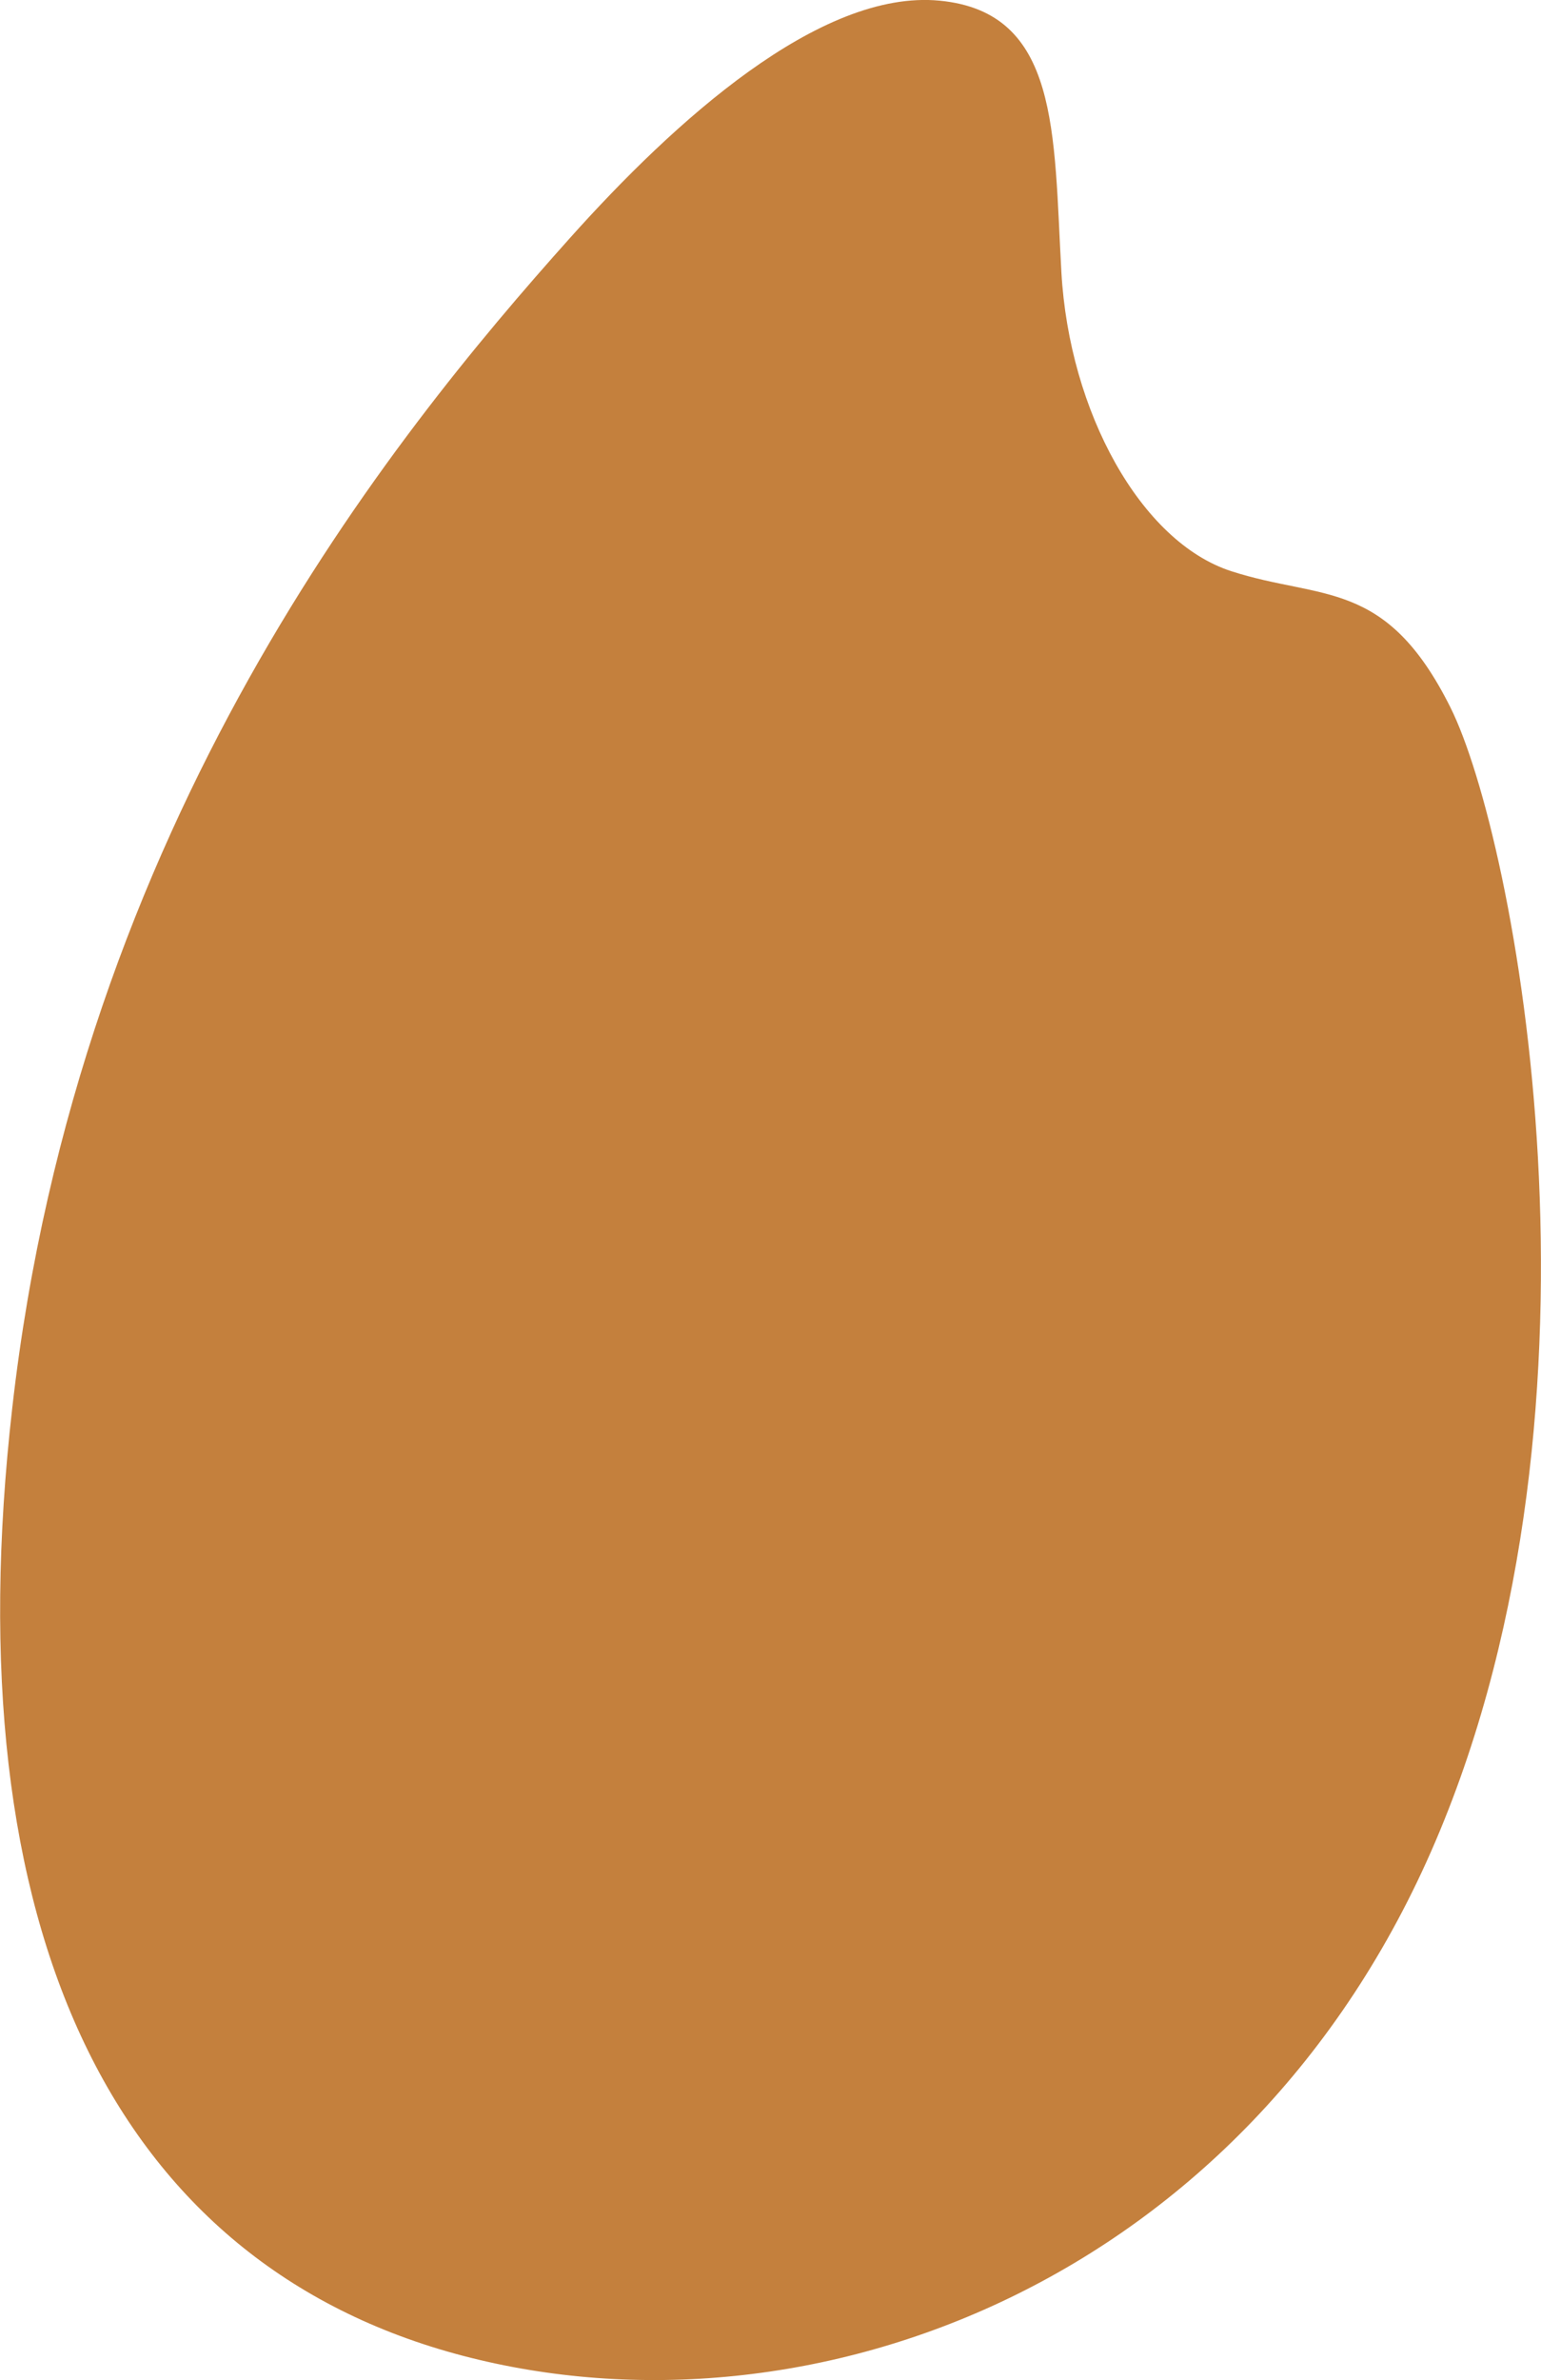 <svg xmlns="http://www.w3.org/2000/svg" width="34.251" height="52.872" viewBox="0 0 34.251 52.872">
  <path id="パス_279" data-name="パス 279" d="M13.622,6.231c-3.971,4.434-10.928,13-12.4,25.989C-.106,43.848,3.5,51.249,11.23,53.279s17.44-1.623,21.627-11.432,1.767-22.3.331-25.181-2.867-2.379-4.874-3.029-3.6-3.539-3.774-6.643S24.5,1.222,21.835.964,15.925,3.659,13.622,6.231Z" transform="translate(-0.949 -0.949)" fill="#c4803d"/>
</svg>
